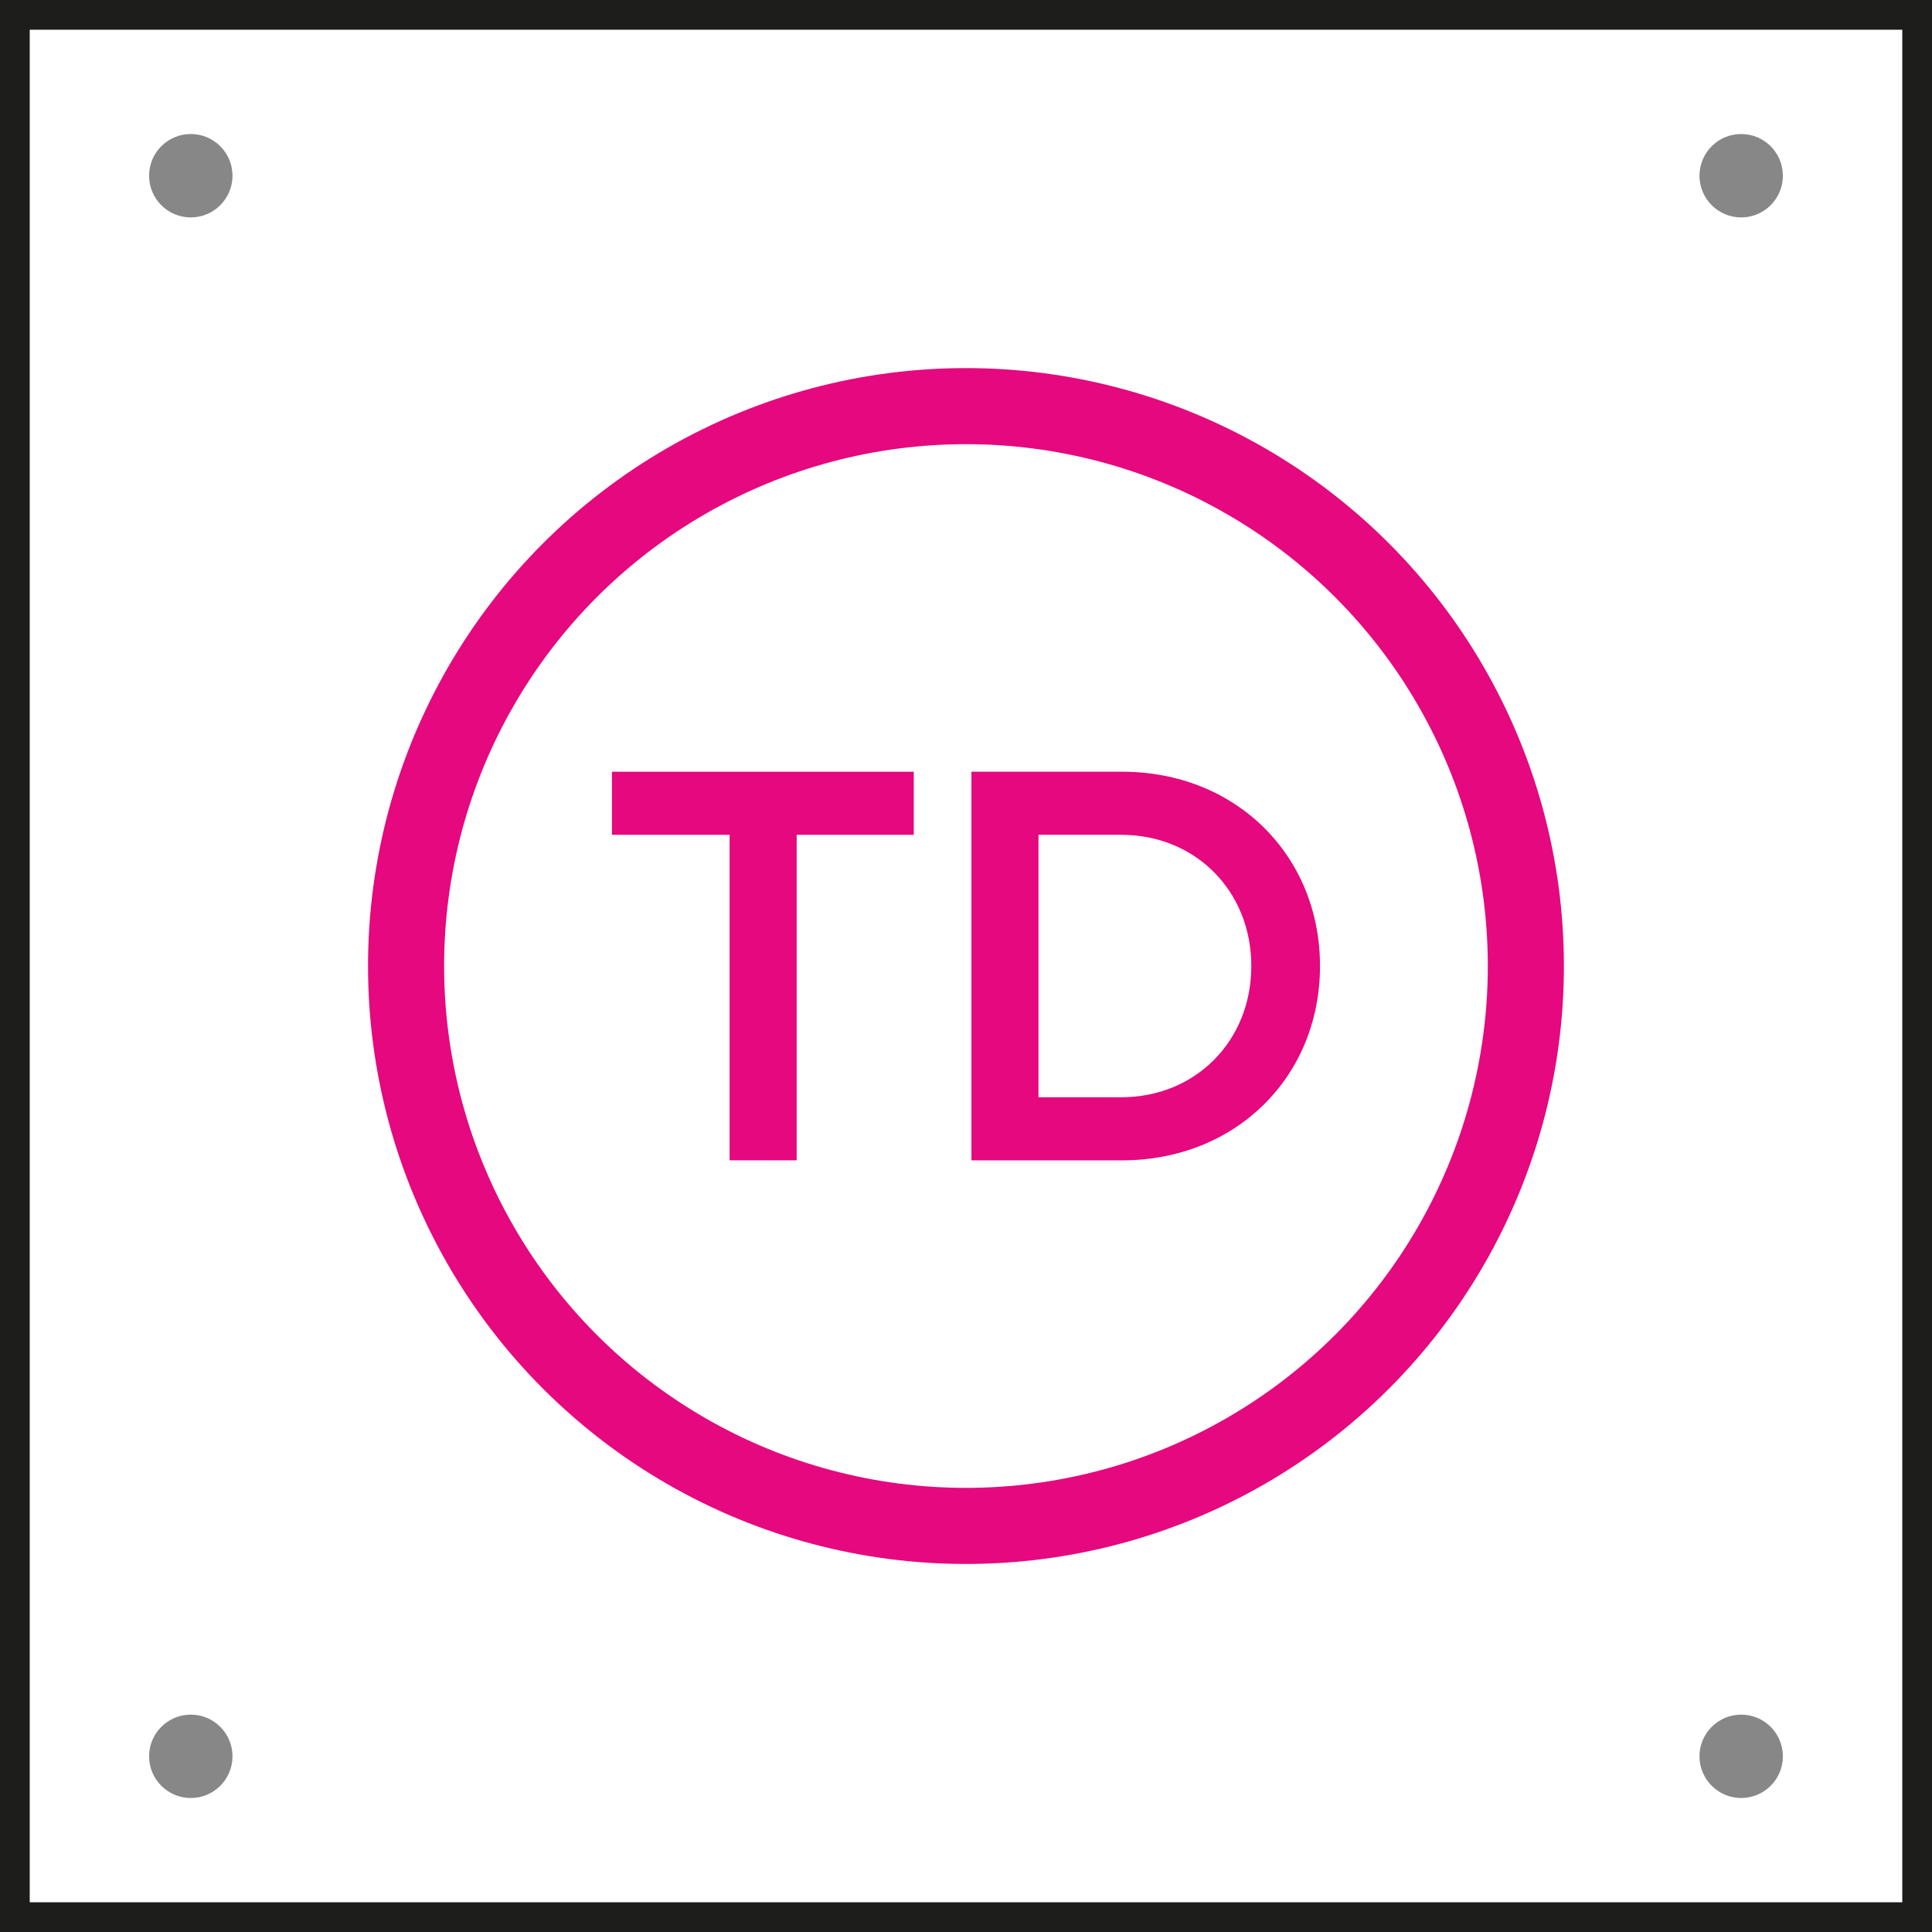 <?xml version="1.0" encoding="utf-8"?>
<!-- Generator: Adobe Illustrator 12.0.0, SVG Export Plug-In . SVG Version: 6.00 Build 51448)  -->
<!DOCTYPE svg PUBLIC "-//W3C//DTD SVG 1.1 Basic//EN" "http://www.w3.org/Graphics/SVG/1.1/DTD/svg11-basic.dtd">
<svg  version="1.1" baseProfile="basic" id="Layer_1" xmlns="http://www.w3.org/2000/svg" xmlns:xlink="http://www.w3.org/1999/xlink" width="65" height="65"
	 viewBox="0 0 65 65" overflow="visible" enable-background="new 0 0 65 65" xml:space="preserve">
<rect x="0.5" y="0.5" fill="none" stroke="#1D1D1B" stroke-miterlimit="10" width="64" height="64"/>
<circle fill="none" stroke="#E5087E" stroke-width="2.56" stroke-miterlimit="10" cx="32.499" cy="32.501" r="18.837"/>
<polygon fill="#E5087E" points="30.743,28.086 26.803,28.086 26.803,39.037 24.547,39.037 24.547,28.086 20.589,28.086 
	20.589,25.964 30.743,25.964 "/>
<path fill="#E5087E" d="M44.41,32.501c0,3.732-2.842,6.537-6.651,6.537h-5.076V25.964h5.076
	C41.568,25.964,44.41,28.768,44.41,32.501 M42.099,32.501c0-2.521-1.875-4.415-4.377-4.415h-2.783v8.83h2.783
	C40.224,36.916,42.099,35.021,42.099,32.501"/>
<path fill="#878787" d="M7.822,5.912c0,0.774-0.628,1.403-1.403,1.403S5.016,6.687,5.016,5.912c0-0.775,0.628-1.403,1.403-1.403
	S7.822,5.137,7.822,5.912"/>
<path fill="#878787" d="M59.983,5.912c0,0.774-0.628,1.403-1.403,1.403c-0.774,0-1.403-0.629-1.403-1.403
	c0-0.775,0.629-1.403,1.403-1.403C59.355,4.509,59.983,5.137,59.983,5.912"/>
<path fill="#878787" d="M59.983,59.09c0,0.774-0.628,1.402-1.403,1.402c-0.774,0-1.403-0.628-1.403-1.402
	c0-0.775,0.629-1.403,1.403-1.403C59.355,57.687,59.983,58.314,59.983,59.09"/>
<path fill="#878787" d="M7.822,59.09c0,0.774-0.628,1.402-1.403,1.402s-1.403-0.628-1.403-1.402c0-0.775,0.628-1.403,1.403-1.403
	S7.822,58.314,7.822,59.09"/>
</svg>
